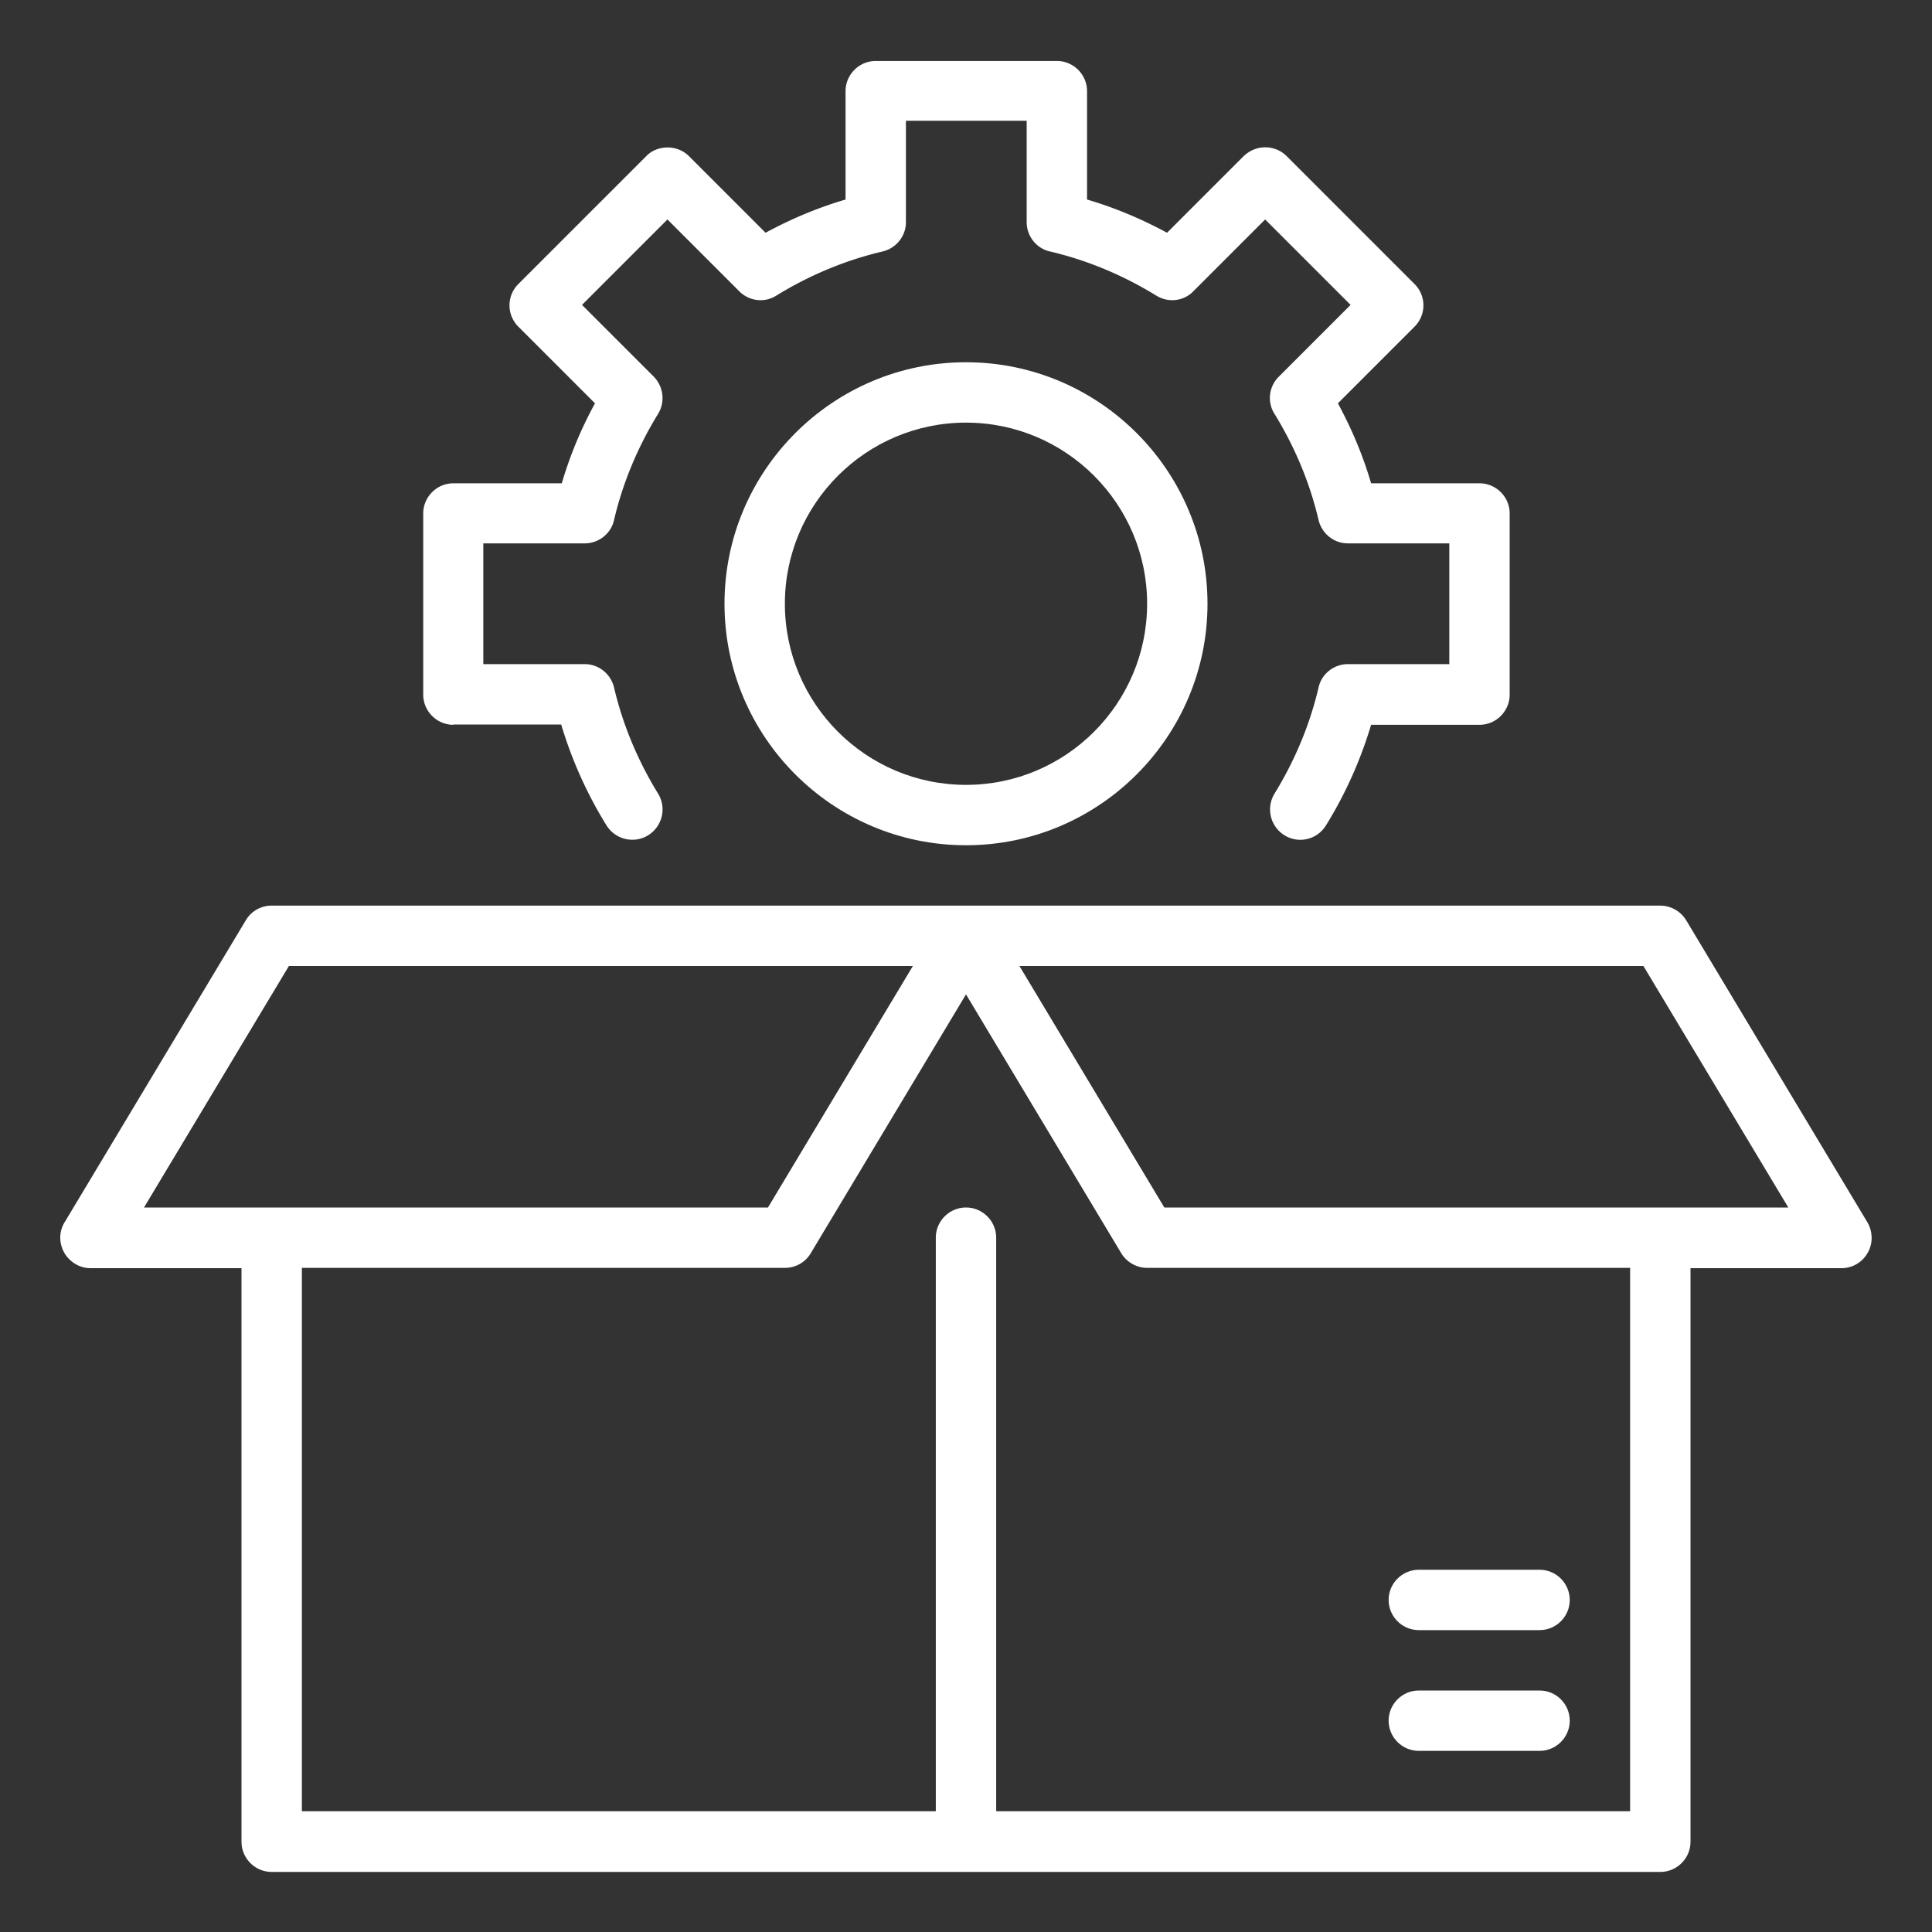 <svg xmlns="http://www.w3.org/2000/svg" width="64" height="64" fill="none"><rect width="100%" height="100%" fill="#333333" stroke="none"/><path fill="#fff" d="M32 12c-4.41 0-8 3.59-8 8s3.59 8 8 8 8-3.59 8-8-3.59-8-8-8m0 14c-3.31 0-6-2.69-6-6s2.69-6 6-6 6 2.69 6 6-2.69 6-6 6"/><path fill="#fff" d="M15 24h3.59c.35 1.17.85 2.29 1.5 3.34.29.47.91.62 1.38.33s.62-.91.33-1.38c-.67-1.09-1.17-2.28-1.46-3.52-.11-.45-.51-.77-.97-.77h-3.36v-4h3.36c.46 0 .87-.32.97-.77.29-1.24.79-2.43 1.46-3.52.24-.39.18-.9-.14-1.23l-2.38-2.38 2.83-2.83 2.38 2.38c.33.33.84.39 1.23.14 1.09-.67 2.28-1.17 3.52-1.46.45-.11.77-.51.77-.97V4h4v3.36c0 .46.32.87.77.97 1.24.29 2.43.79 3.52 1.46.4.25.91.19 1.23-.14l2.38-2.38 2.83 2.83-2.38 2.38c-.33.33-.39.84-.14 1.23.67 1.09 1.17 2.28 1.46 3.52.11.45.51.77.97.77h3.36v4h-3.36c-.46 0-.87.32-.97.77-.29 1.24-.79 2.43-1.46 3.52a1.006 1.006 0 0 0 .85 1.53c.34 0 .66-.17.85-.47.65-1.05 1.15-2.17 1.5-3.34h3.59c.55 0 1-.45 1-1v-6c0-.55-.45-1-1-1h-3.59c-.27-.92-.64-1.8-1.1-2.65l2.54-2.54a.996.996 0 0 0 0-1.41l-4.24-4.24a1 1 0 0 0-.71-.29c-.27 0-.52.11-.71.29l-2.54 2.54c-.85-.46-1.73-.83-2.65-1.1V3.02c0-.55-.45-1-1-1h-6c-.55 0-1 .45-1 1v3.59c-.92.27-1.8.64-2.65 1.1l-2.54-2.54c-.38-.38-1.04-.38-1.41 0l-4.24 4.24a.996.996 0 0 0 0 1.41l2.54 2.54c-.46.84-.83 1.73-1.1 2.65h-3.59c-.55 0-1 .45-1 1v6c0 .55.45 1 1 1zm46.86 16.49-6-10c-.18-.3-.51-.49-.86-.49H9a.99.99 0 0 0-.86.49l-6 10c-.19.31-.19.69-.01 1.01.18.31.51.51.87.51h5v19c0 .55.45 1 1 1h46c.55 0 1-.45 1-1v-19h5c.36 0 .69-.19.87-.51.18-.31.17-.7-.01-1.01M9.57 32h20.67l-4.8 8H4.77zM54 60H33V41c0-.55-.45-1-1-1s-1 .45-1 1v19H10V42h16c.35 0 .68-.18.86-.49L32 32.94l5.14 8.57c.18.3.51.49.86.49h16zM38.57 40l-4.8-8h20.67l4.8 8z"/><path fill="#fff" d="M47 58h4c.55 0 1-.45 1-1s-.45-1-1-1h-4c-.55 0-1 .45-1 1s.45 1 1 1m0-4h4c.55 0 1-.45 1-1s-.45-1-1-1h-4c-.55 0-1 .45-1 1s.45 1 1 1"/></svg>